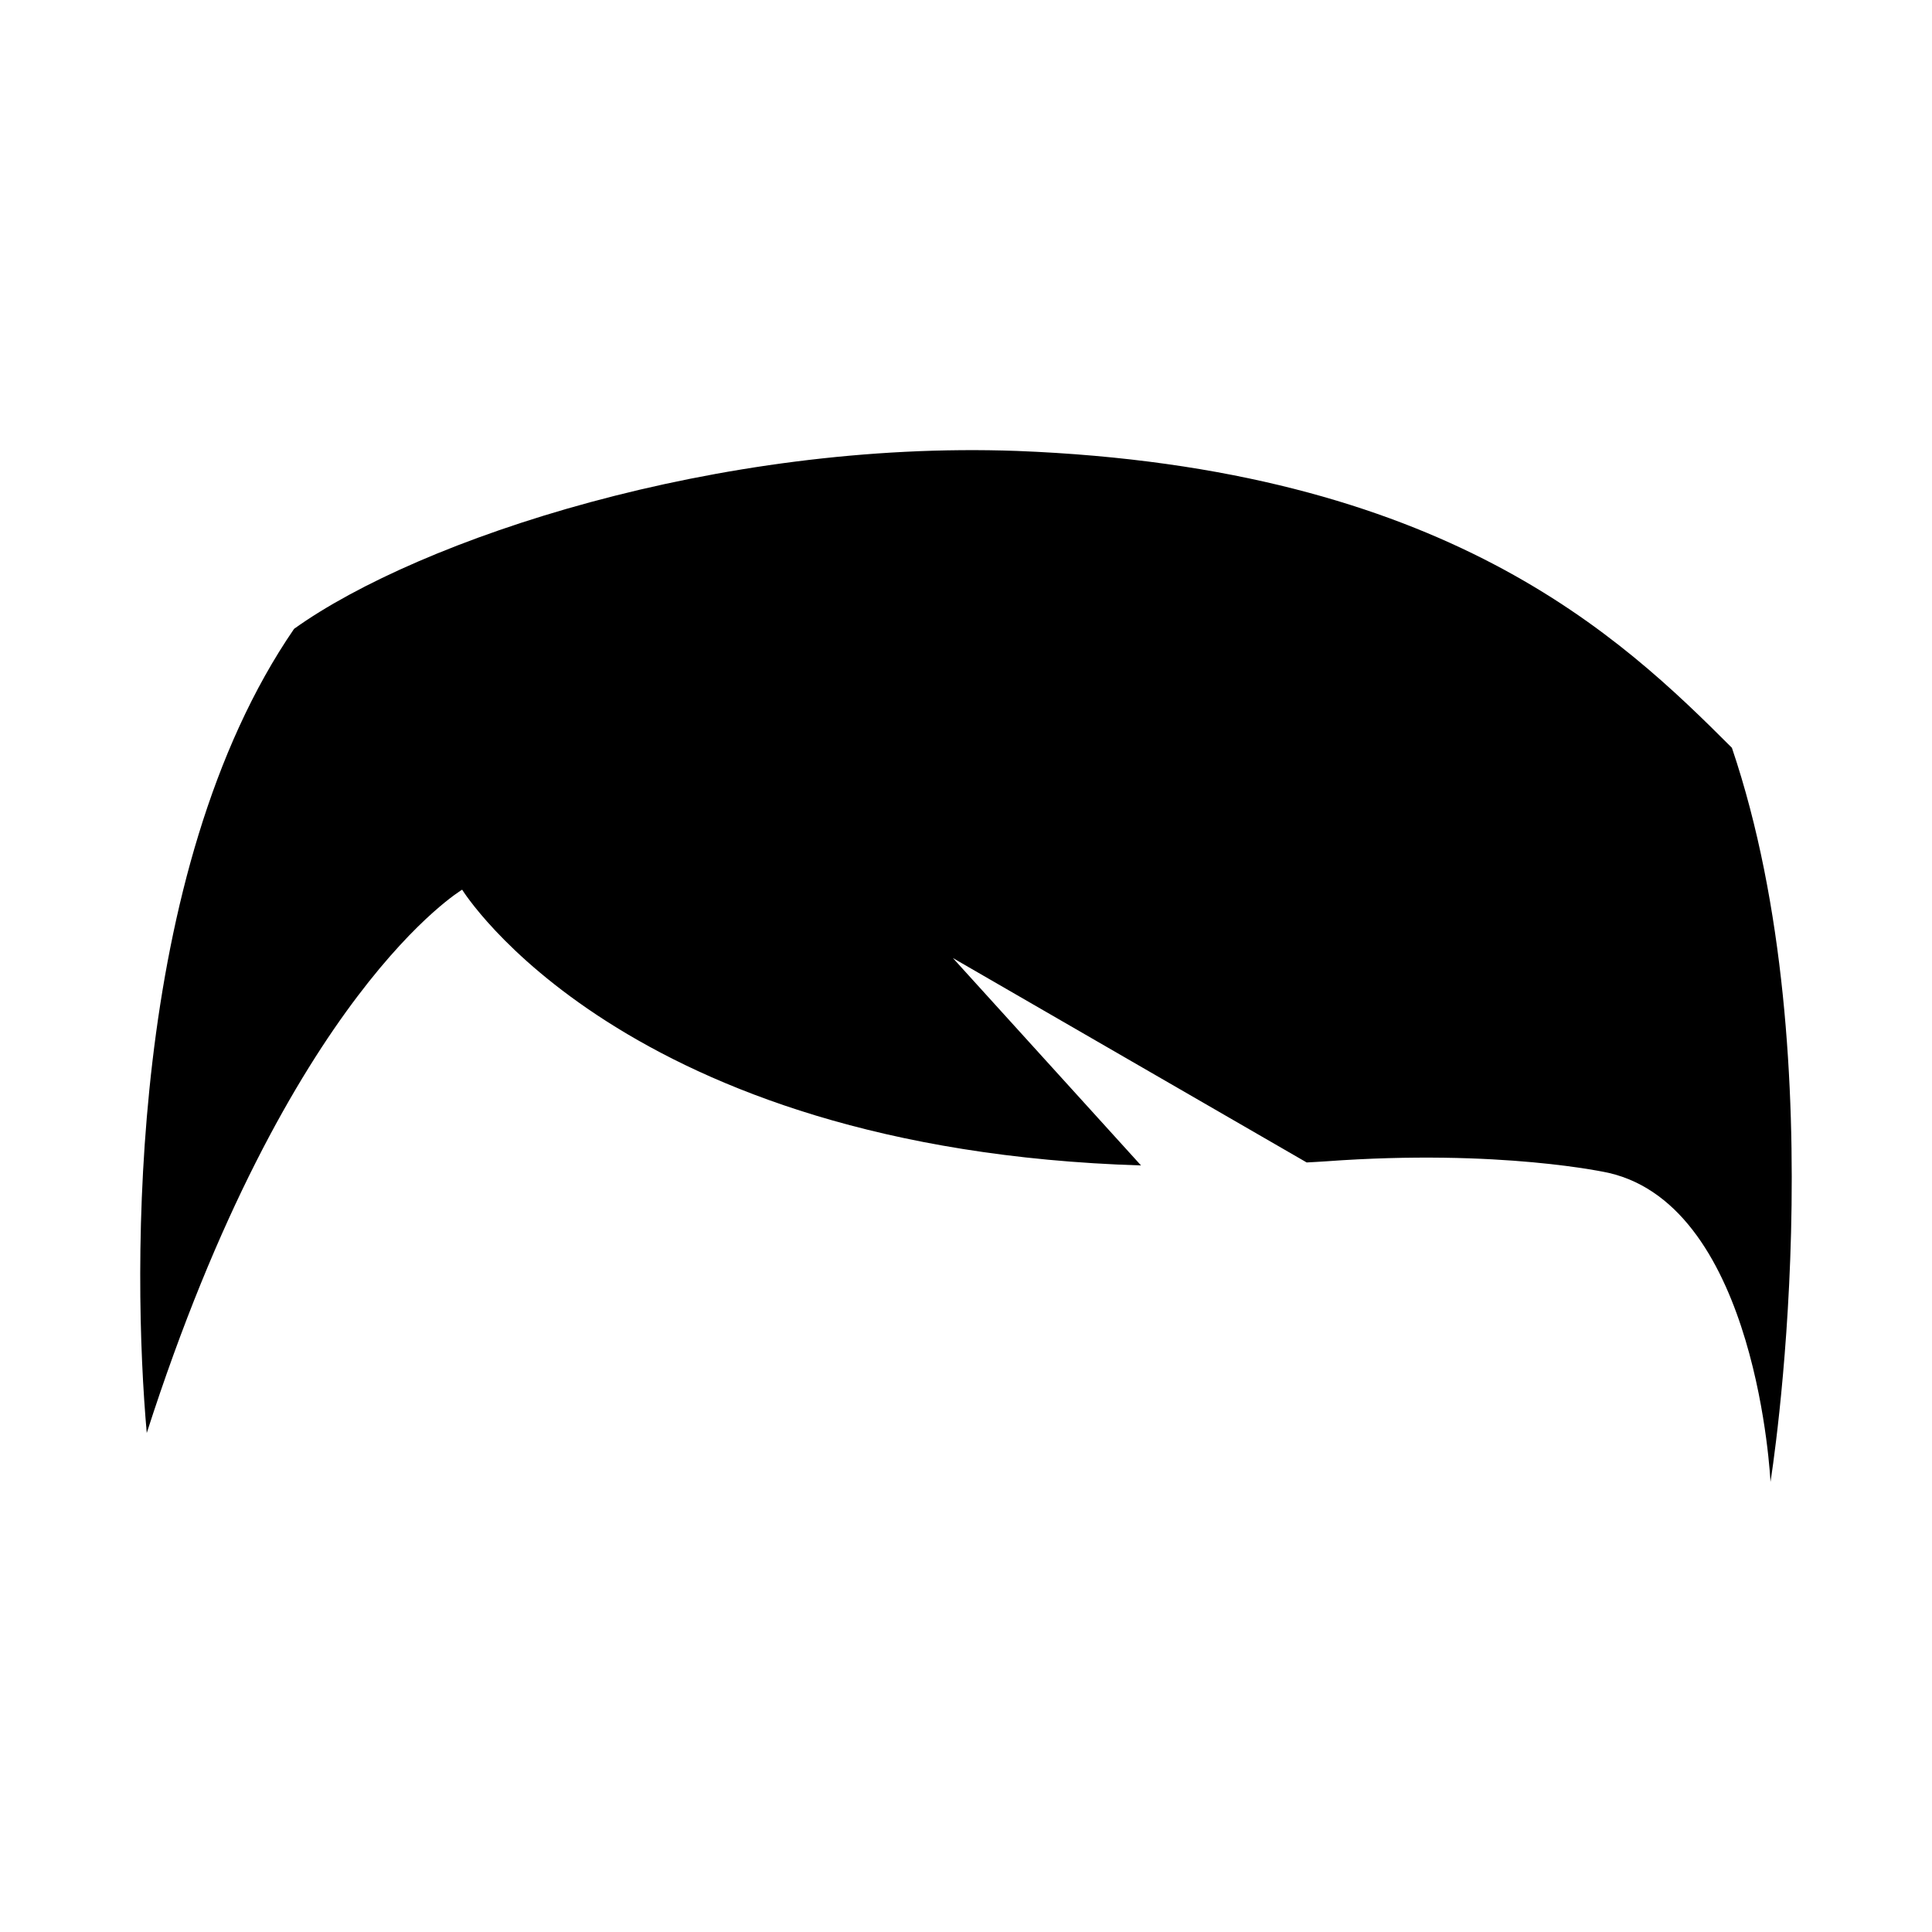 <?xml version="1.0" encoding="UTF-8"?>
<!-- Uploaded to: ICON Repo, www.iconrepo.com, Generator: ICON Repo Mixer Tools -->
<svg fill="#000000" width="800px" height="800px" version="1.1" viewBox="144 144 512 512" xmlns="http://www.w3.org/2000/svg">
 <path d="m602.97 342.17c-29.23-29.211-75.805-74.25-189.49-78.668-79.145-2.84-158.24 23.301-191.54 47.141-44.199 64.367-42.875 170.21-39.047 213.11 37.508-116.64 83.582-143.98 83.582-143.98s42.355 68.832 179.91 73.082l-49.863-54.965 93.762 54.172c1.727-0.109 3.391-0.168 5.129-0.301 46.371-3.387 74.875 3.059 74.875 3.059 39.543 9.059 42.91 81.906 42.91 81.906 0-0.004 17.949-111.36-10.223-194.55z"/>
</svg>